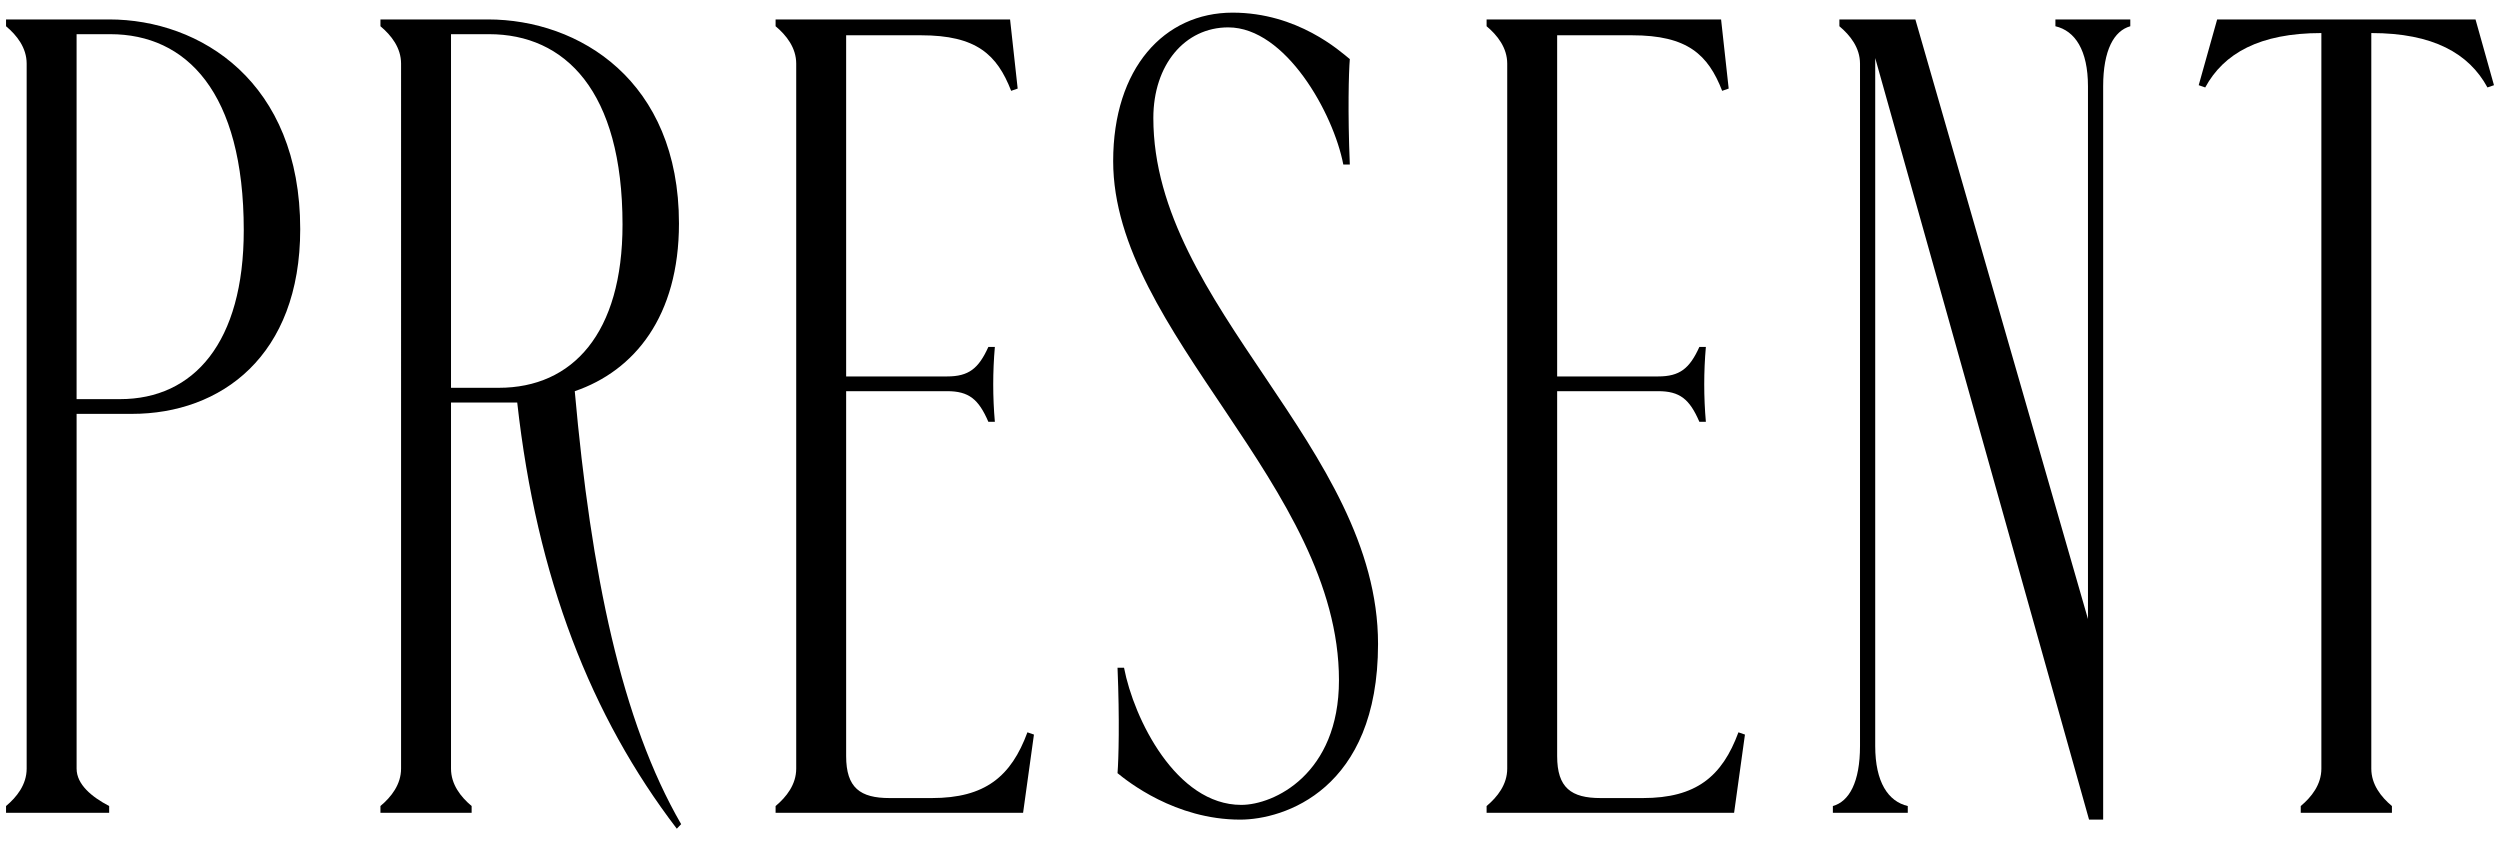 <?xml version="1.0" encoding="UTF-8"?>
<svg xmlns="http://www.w3.org/2000/svg" version="1.1" viewBox="0 0 208 70">
  <!-- Generator: Adobe Illustrator 28.7.1, SVG Export Plug-In . SVG Version: 1.2.0 Build 142)  -->
  <g>
    <g id="_レイヤー_1" data-name="レイヤー_1">
      <g>
        <path d="M.502,67.062c.903-.755,1.716-1.792,1.716-3.112V5.295c0-1.32-.813-2.357-1.716-3.112v-.566h8.58c7.587,0,15.896,5.187,15.896,17.446,0,10.562-6.593,15.371-13.999,15.371h-4.606v29.516c0,1.32,1.265,2.357,2.709,3.112v.565H.502v-.565ZM9.985,33.208c6.142,0,10.296-4.715,10.296-14.05C20.281,7.653,15.494,2.844,9.172,2.844h-2.8v30.364h3.613Z"/>
        <path d="M43.033,33.491h-5.509v30.458c0,1.32.813,2.357,1.716,3.112v.565h-7.587v-.565c.903-.755,1.716-1.792,1.716-3.112V5.295c0-1.32-.813-2.357-1.716-3.112v-.566h8.941c7.587,0,15.896,5.092,15.896,16.974,0,7.732-3.703,12.259-8.67,13.957,1.354,15.182,3.883,27.44,8.851,36.022l-.361.377c-7.135-9.336-11.651-20.84-13.277-35.457ZM41.498,32.265c6.142,0,10.296-4.526,10.296-13.579,0-11.127-4.787-15.842-11.109-15.842h-3.161v29.421h3.974Z"/>
        <path d="M64.529,67.062c.903-.755,1.716-1.792,1.716-3.112V5.295c0-1.32-.813-2.357-1.716-3.112v-.566h19.509l.632,5.752-.542.188c-1.174-3.018-2.891-4.621-7.497-4.621h-6.232v28.384h8.399c1.807,0,2.619-.66,3.432-2.452h.542c-.181,2.074-.181,4.149,0,6.224h-.542c-.813-1.886-1.625-2.546-3.432-2.546h-8.399v30.364c0,2.641,1.174,3.489,3.613,3.489h3.522c4.425,0,6.593-1.792,7.948-5.47l.542.188-.903,6.507h-20.592v-.565Z"/>
        <path d="M92.978,64.327c.09-1.131.181-4.432,0-8.77h.542c.813,4.243,4.335,11.41,9.754,11.41,2.709,0,8.128-2.546,8.128-10.373,0-16.125-18.786-28.95-18.786-43.189,0-7.732,4.245-12.353,9.935-12.353,5.419,0,8.941,3.206,9.754,3.866-.09,1.131-.181,4.338,0,8.77h-.542c-.813-4.243-4.787-11.41-9.574-11.41-3.612,0-6.231,3.112-6.231,7.544,0,15.654,18.695,27.441,18.695,43.755,0,12.165-7.857,14.616-11.47,14.616-5.419,0-9.393-3.206-10.206-3.866Z"/>
        <path d="M123.685,67.062c.903-.755,1.716-1.792,1.716-3.112V5.295c0-1.32-.813-2.357-1.716-3.112v-.566h19.509l.632,5.752-.542.188c-1.174-3.018-2.891-4.621-7.497-4.621h-6.232v28.384h8.399c1.807,0,2.619-.66,3.432-2.452h.542c-.181,2.074-.181,4.149,0,6.224h-.542c-.813-1.886-1.625-2.546-3.432-2.546h-8.399v30.364c0,2.641,1.174,3.489,3.613,3.489h3.522c4.425,0,6.593-1.792,7.948-5.47l.542.188-.903,6.507h-20.592v-.565Z"/>
        <path d="M156.018,4.824v57.24c0,3.018,1.084,4.62,2.709,4.998v.565h-6.232v-.565c1.355-.378,2.258-1.98,2.258-4.998V5.295c0-1.32-.813-2.357-1.716-3.112v-.566h6.322l14.36,49.885V7.182c0-3.018-1.084-4.621-2.709-4.998v-.566h6.231v.566c-1.354.377-2.258,1.98-2.258,4.998v61.011h-1.174l-17.793-63.369Z"/>
        <path d="M191.422,67.062c.903-.755,1.716-1.792,1.716-3.112V2.75c-5.148,0-8.129,1.697-9.664,4.526l-.542-.188,1.535-5.47h21.496l1.535,5.47-.542.188c-1.535-2.829-4.516-4.526-9.664-4.526v61.2c0,1.32.813,2.357,1.716,3.112v.565h-7.586v-.565Z"/>
      </g>
    </g>
  </g>
</svg>